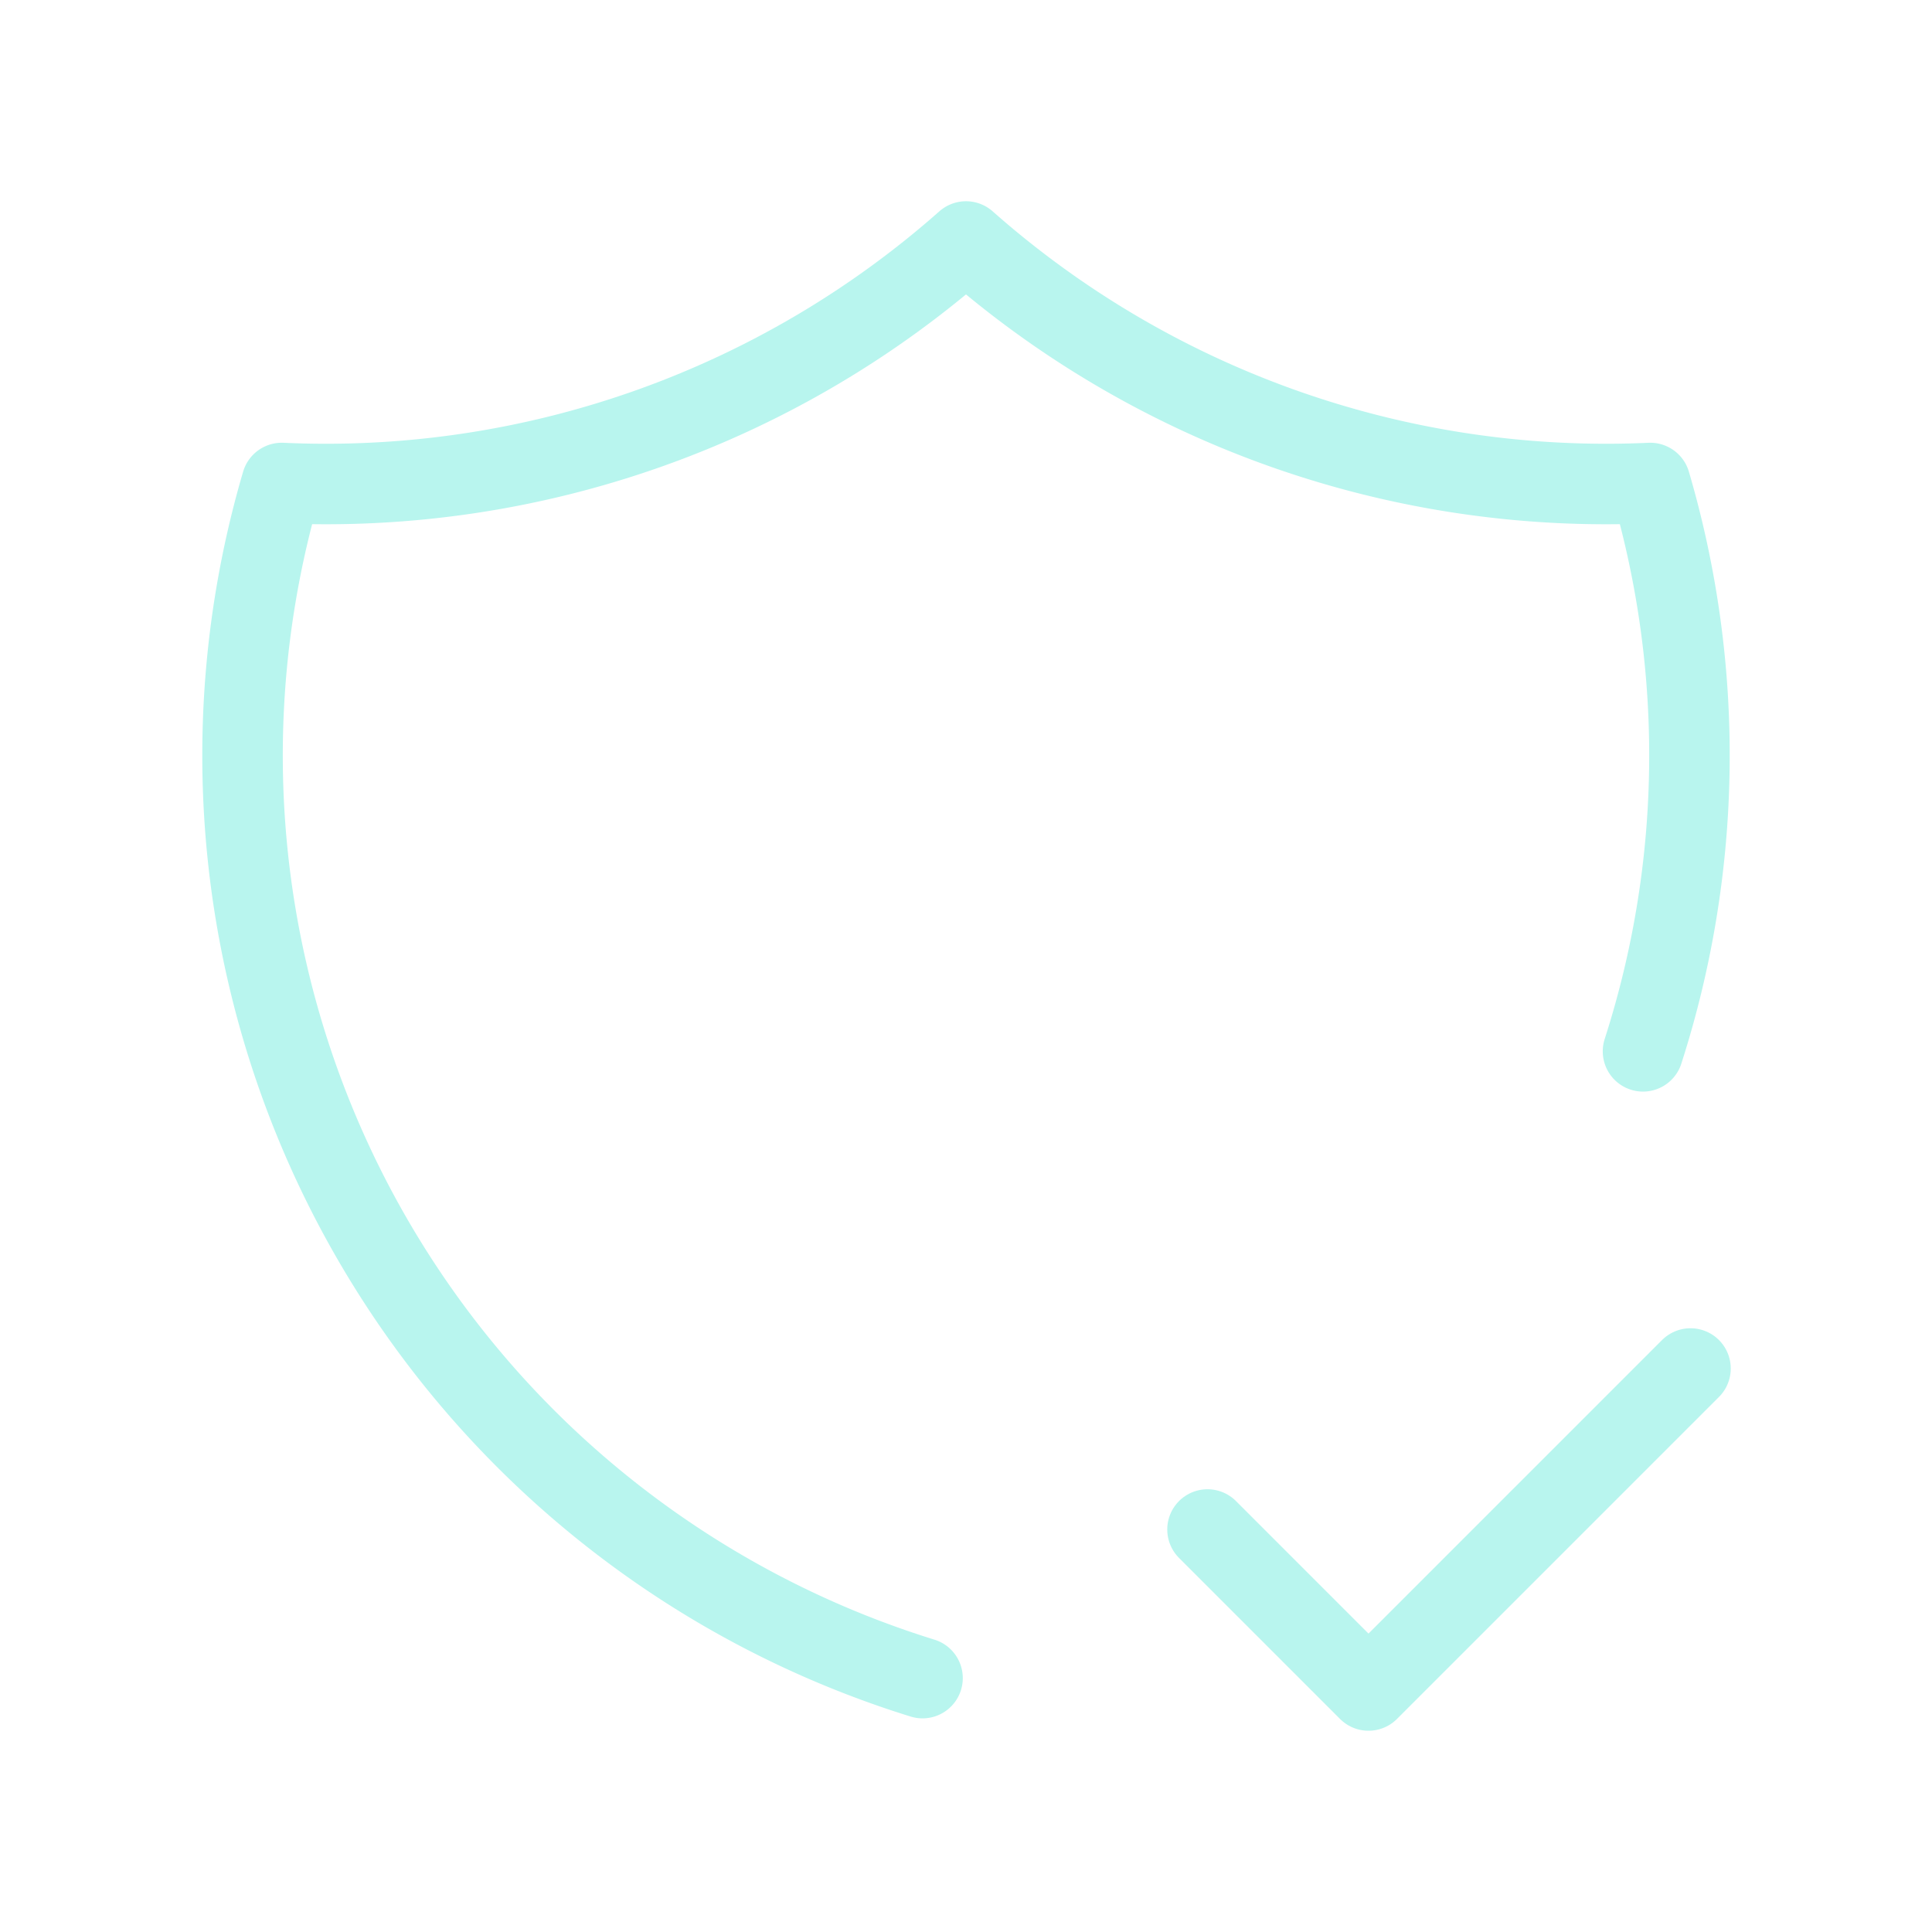 <svg class="icon icon-tabler icons-tabler-outline icon-tabler-shield-check" stroke-linejoin="round" stroke-linecap="round" stroke-width="1" stroke="#b8f5ee" fill="none" viewBox="0 0 24 24" height="24" width="24" xmlns="http://www.w3.org/2000/svg"><path fill="none" d="M0 0h24v24H0z" stroke="none"></path><path d="M11.46 20.846a12 12 0 0 1 -7.96 -14.846a12 12 0 0 0 8.5 -3a12 12 0 0 0 8.5 3a12 12 0 0 1 -.09 7.06"></path><path d="M15 19l2 2l4 -4"></path></svg>
